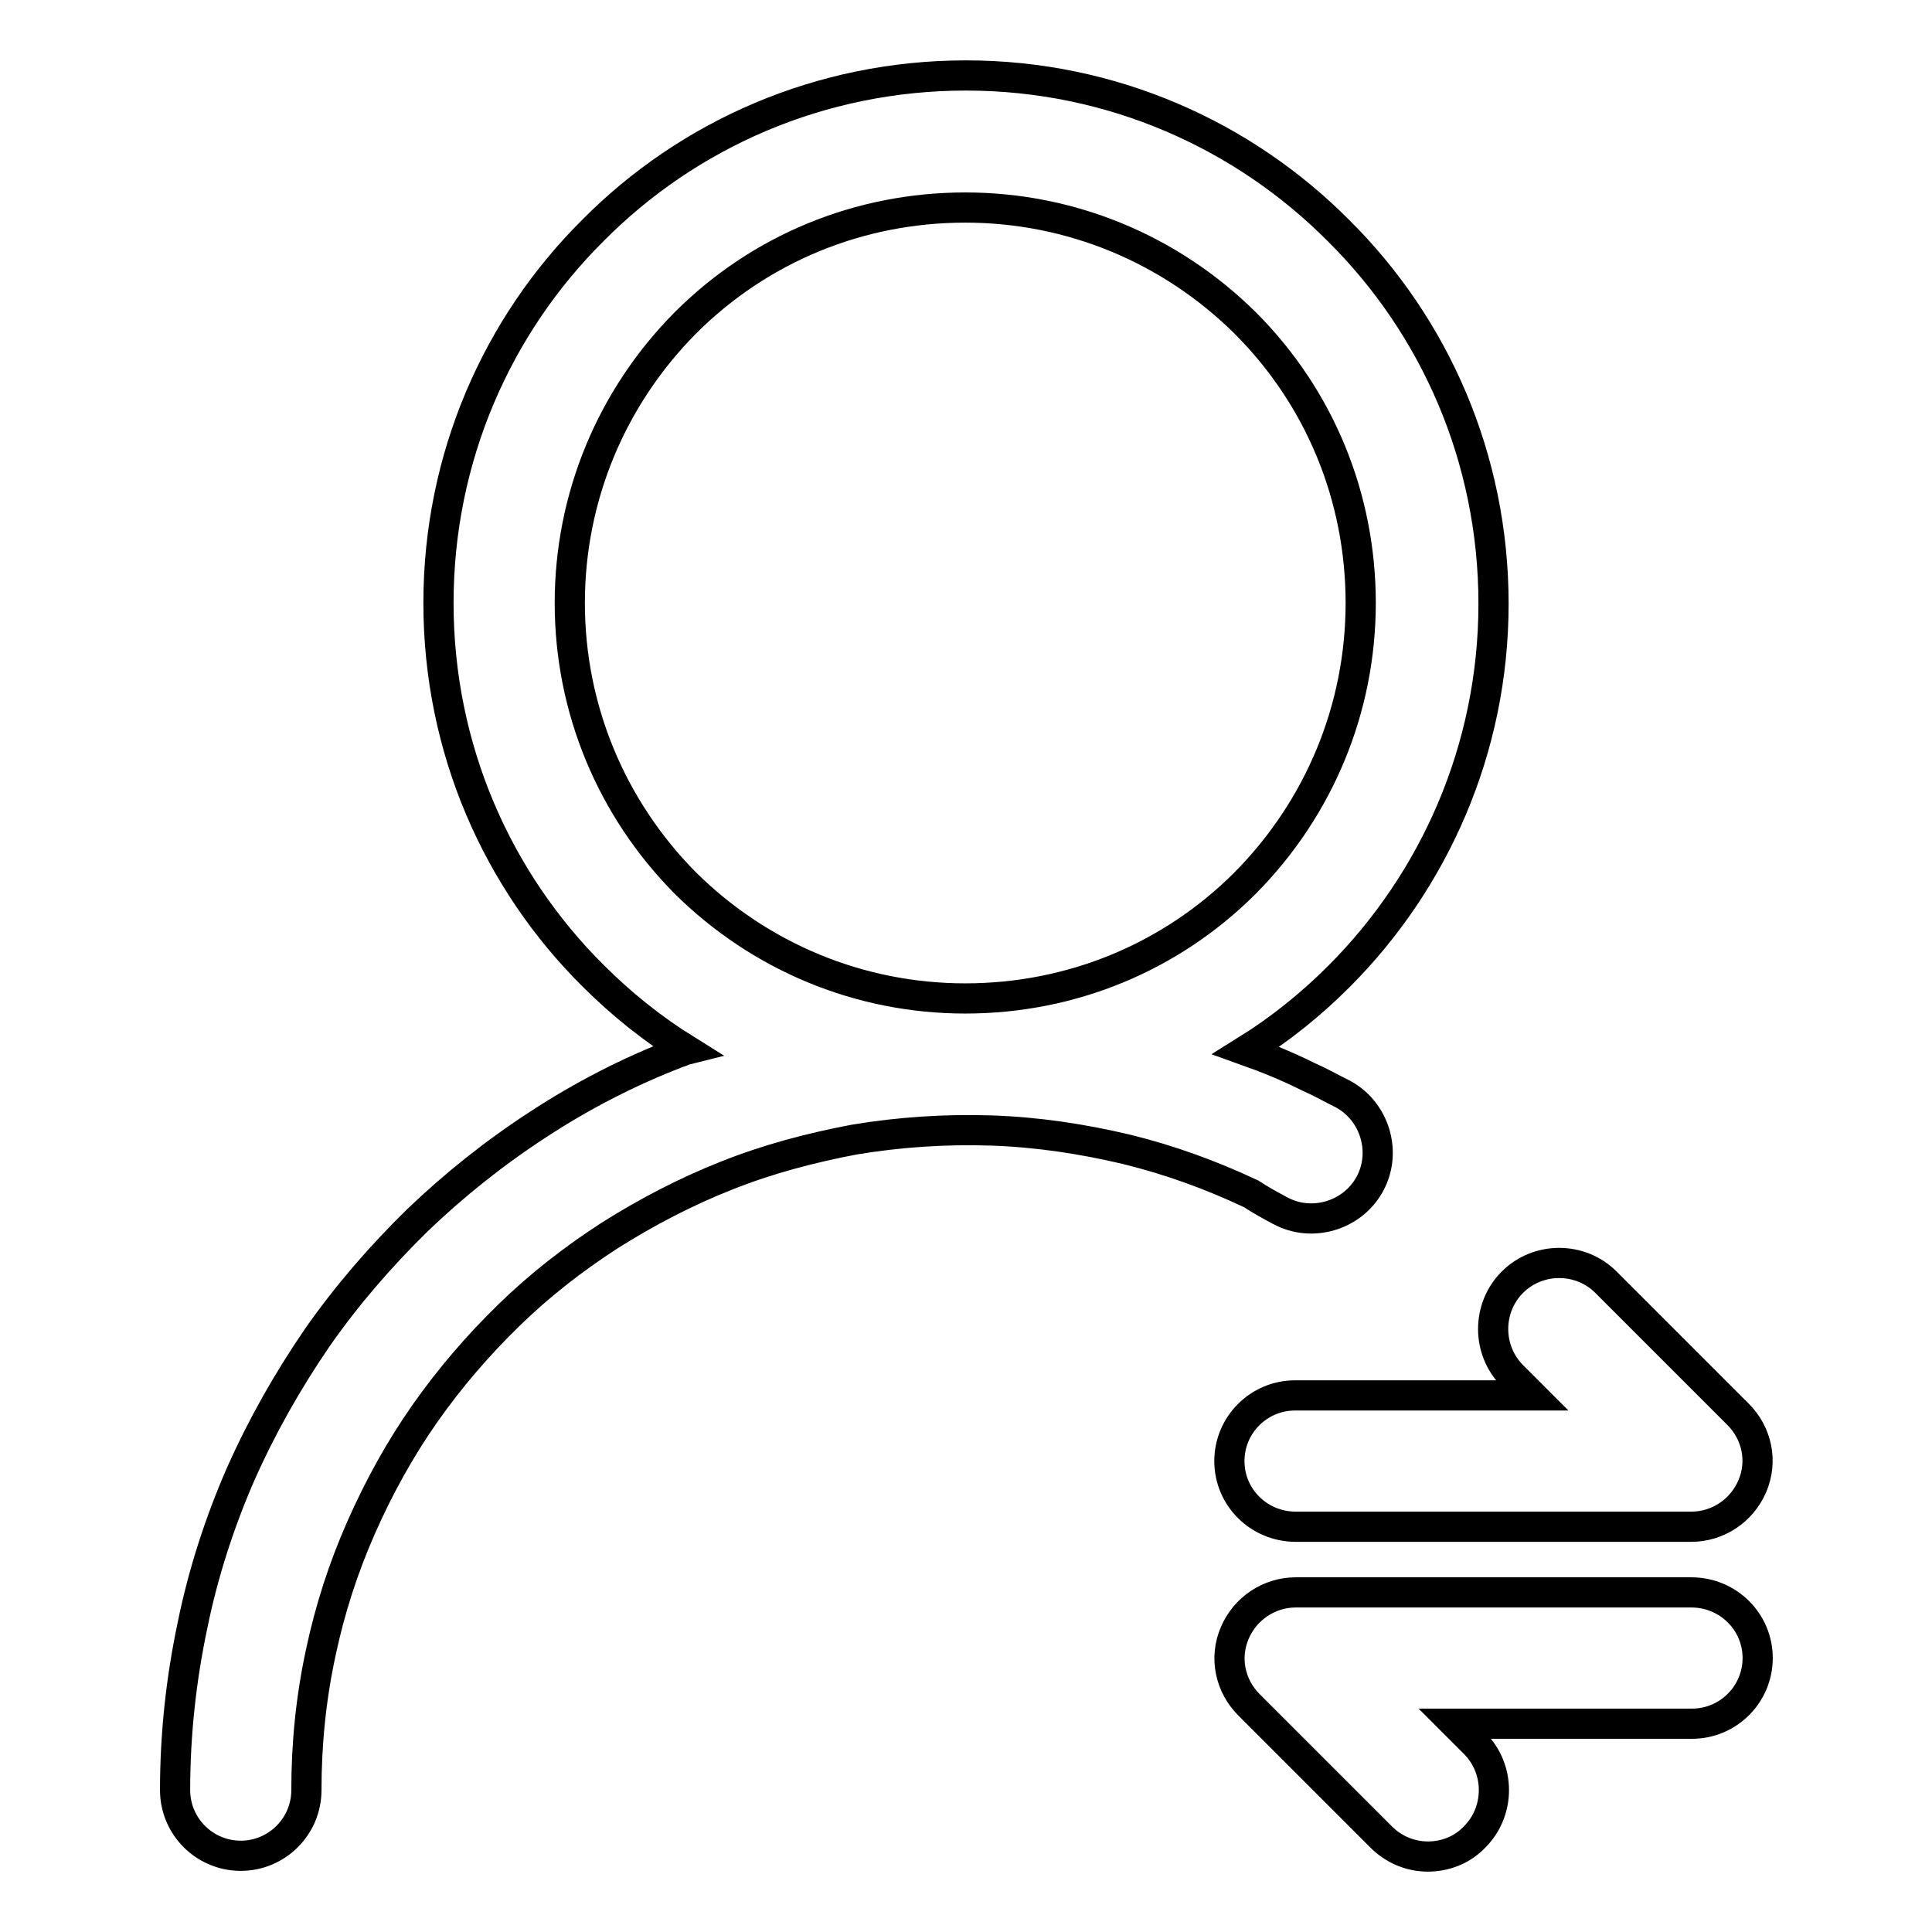 <?xml version="1.0" encoding="utf-8"?>
<!-- Svg Vector Icons : http://www.onlinewebfonts.com/icon -->
<!DOCTYPE svg PUBLIC "-//W3C//DTD SVG 1.1//EN" "http://www.w3.org/Graphics/SVG/1.1/DTD/svg11.dtd">
<svg version="1.1" xmlns="http://www.w3.org/2000/svg" xmlns:xlink="http://www.w3.org/1999/xlink" x="0px" y="0px" viewBox="0 0 256 256" enable-background="new 0 0 256 256" xml:space="preserve">
<g> <path stroke-width="4" fill-opacity="0" stroke="#000000"  d="M171.7,202.3h52.4c3.5,0,6.7-2.1,8.1-5.4c1.4-3.3,0.6-7-1.9-9.5l-17.5-17.5c-3.4-3.4-9-3.4-12.4,0 c-3.4,3.4-3.4,9,0,12.4l2.6,2.6h-31.4c-4.8,0-8.7,3.9-8.7,8.7C162.9,198.4,166.8,202.3,171.7,202.3z M224.1,211h-52.4 c-3.5,0-6.7,2.1-8.1,5.4c-1.4,3.3-0.6,7,1.9,9.5l17.5,17.5c1.7,1.7,3.9,2.6,6.2,2.6c2.2,0,4.5-0.8,6.2-2.6c3.4-3.4,3.4-9,0-12.4 l-2.6-2.6h31.4c4.8,0,8.7-3.9,8.7-8.7S229,211,224.1,211z M169.6,160.4c4.2,2.3,9.6,0.7,11.9-3.5c2.3-4.2,0.7-9.6-3.5-11.9 c-1.6-0.8-3.2-1.7-4.8-2.4c-2.6-1.3-5.3-2.4-8.1-3.4c4.5-2.8,8.6-6.1,12.3-9.8c12.6-12.6,20.5-30.1,20.5-49.4 c0-19.3-7.8-36.8-20.5-49.4C164.8,17.9,147.3,10,128,10s-36.8,7.8-49.4,20.5C65.9,43.1,58.1,60.6,58.1,79.9s7.8,36.8,20.5,49.4 c3.7,3.7,7.8,7,12.3,9.8c-0.4,0.1-0.7,0.3-1.1,0.4c-6.5,2.5-12.7,5.7-18.5,9.5c-5.7,3.7-11.1,8-16,12.7c-4.9,4.8-9.4,10-13.3,15.6 c-3.9,5.7-7.3,11.7-10.1,18c-2.8,6.4-5,13.2-6.4,20.1c-1.5,7.1-2.3,14.4-2.3,21.8c0,4.8,3.9,8.7,8.7,8.7c4.8,0,8.7-3.9,8.7-8.7 c0-6.1,0.6-12.2,1.9-18.2c1.2-5.7,3-11.3,5.4-16.7c2.3-5.2,5.1-10.3,8.4-15c3.3-4.7,7-9,11.1-13c4.1-4,8.6-7.5,13.4-10.6 c4.9-3.1,10.1-5.8,15.4-7.9c5.5-2.2,11.2-3.7,17-4.8c6-1,12.1-1.4,18.2-1.2c6,0.2,12,1.1,17.9,2.5c5.7,1.4,11.2,3.4,16.5,5.9 C167,159,168.3,159.7,169.6,160.4L169.6,160.4z M75.5,79.9c0-14,5.5-27.2,15.3-37.1c9.9-9.9,23.1-15.3,37.1-15.3 c14,0,27.2,5.5,37.1,15.3c9.9,9.9,15.3,23.1,15.3,37.1c0,14-5.5,27.2-15.3,37.1c-9.9,9.9-23.1,15.3-37.1,15.3 c-14,0-27.2-5.5-37.1-15.3C81,107.1,75.5,93.9,75.5,79.9z"/></g>
</svg>